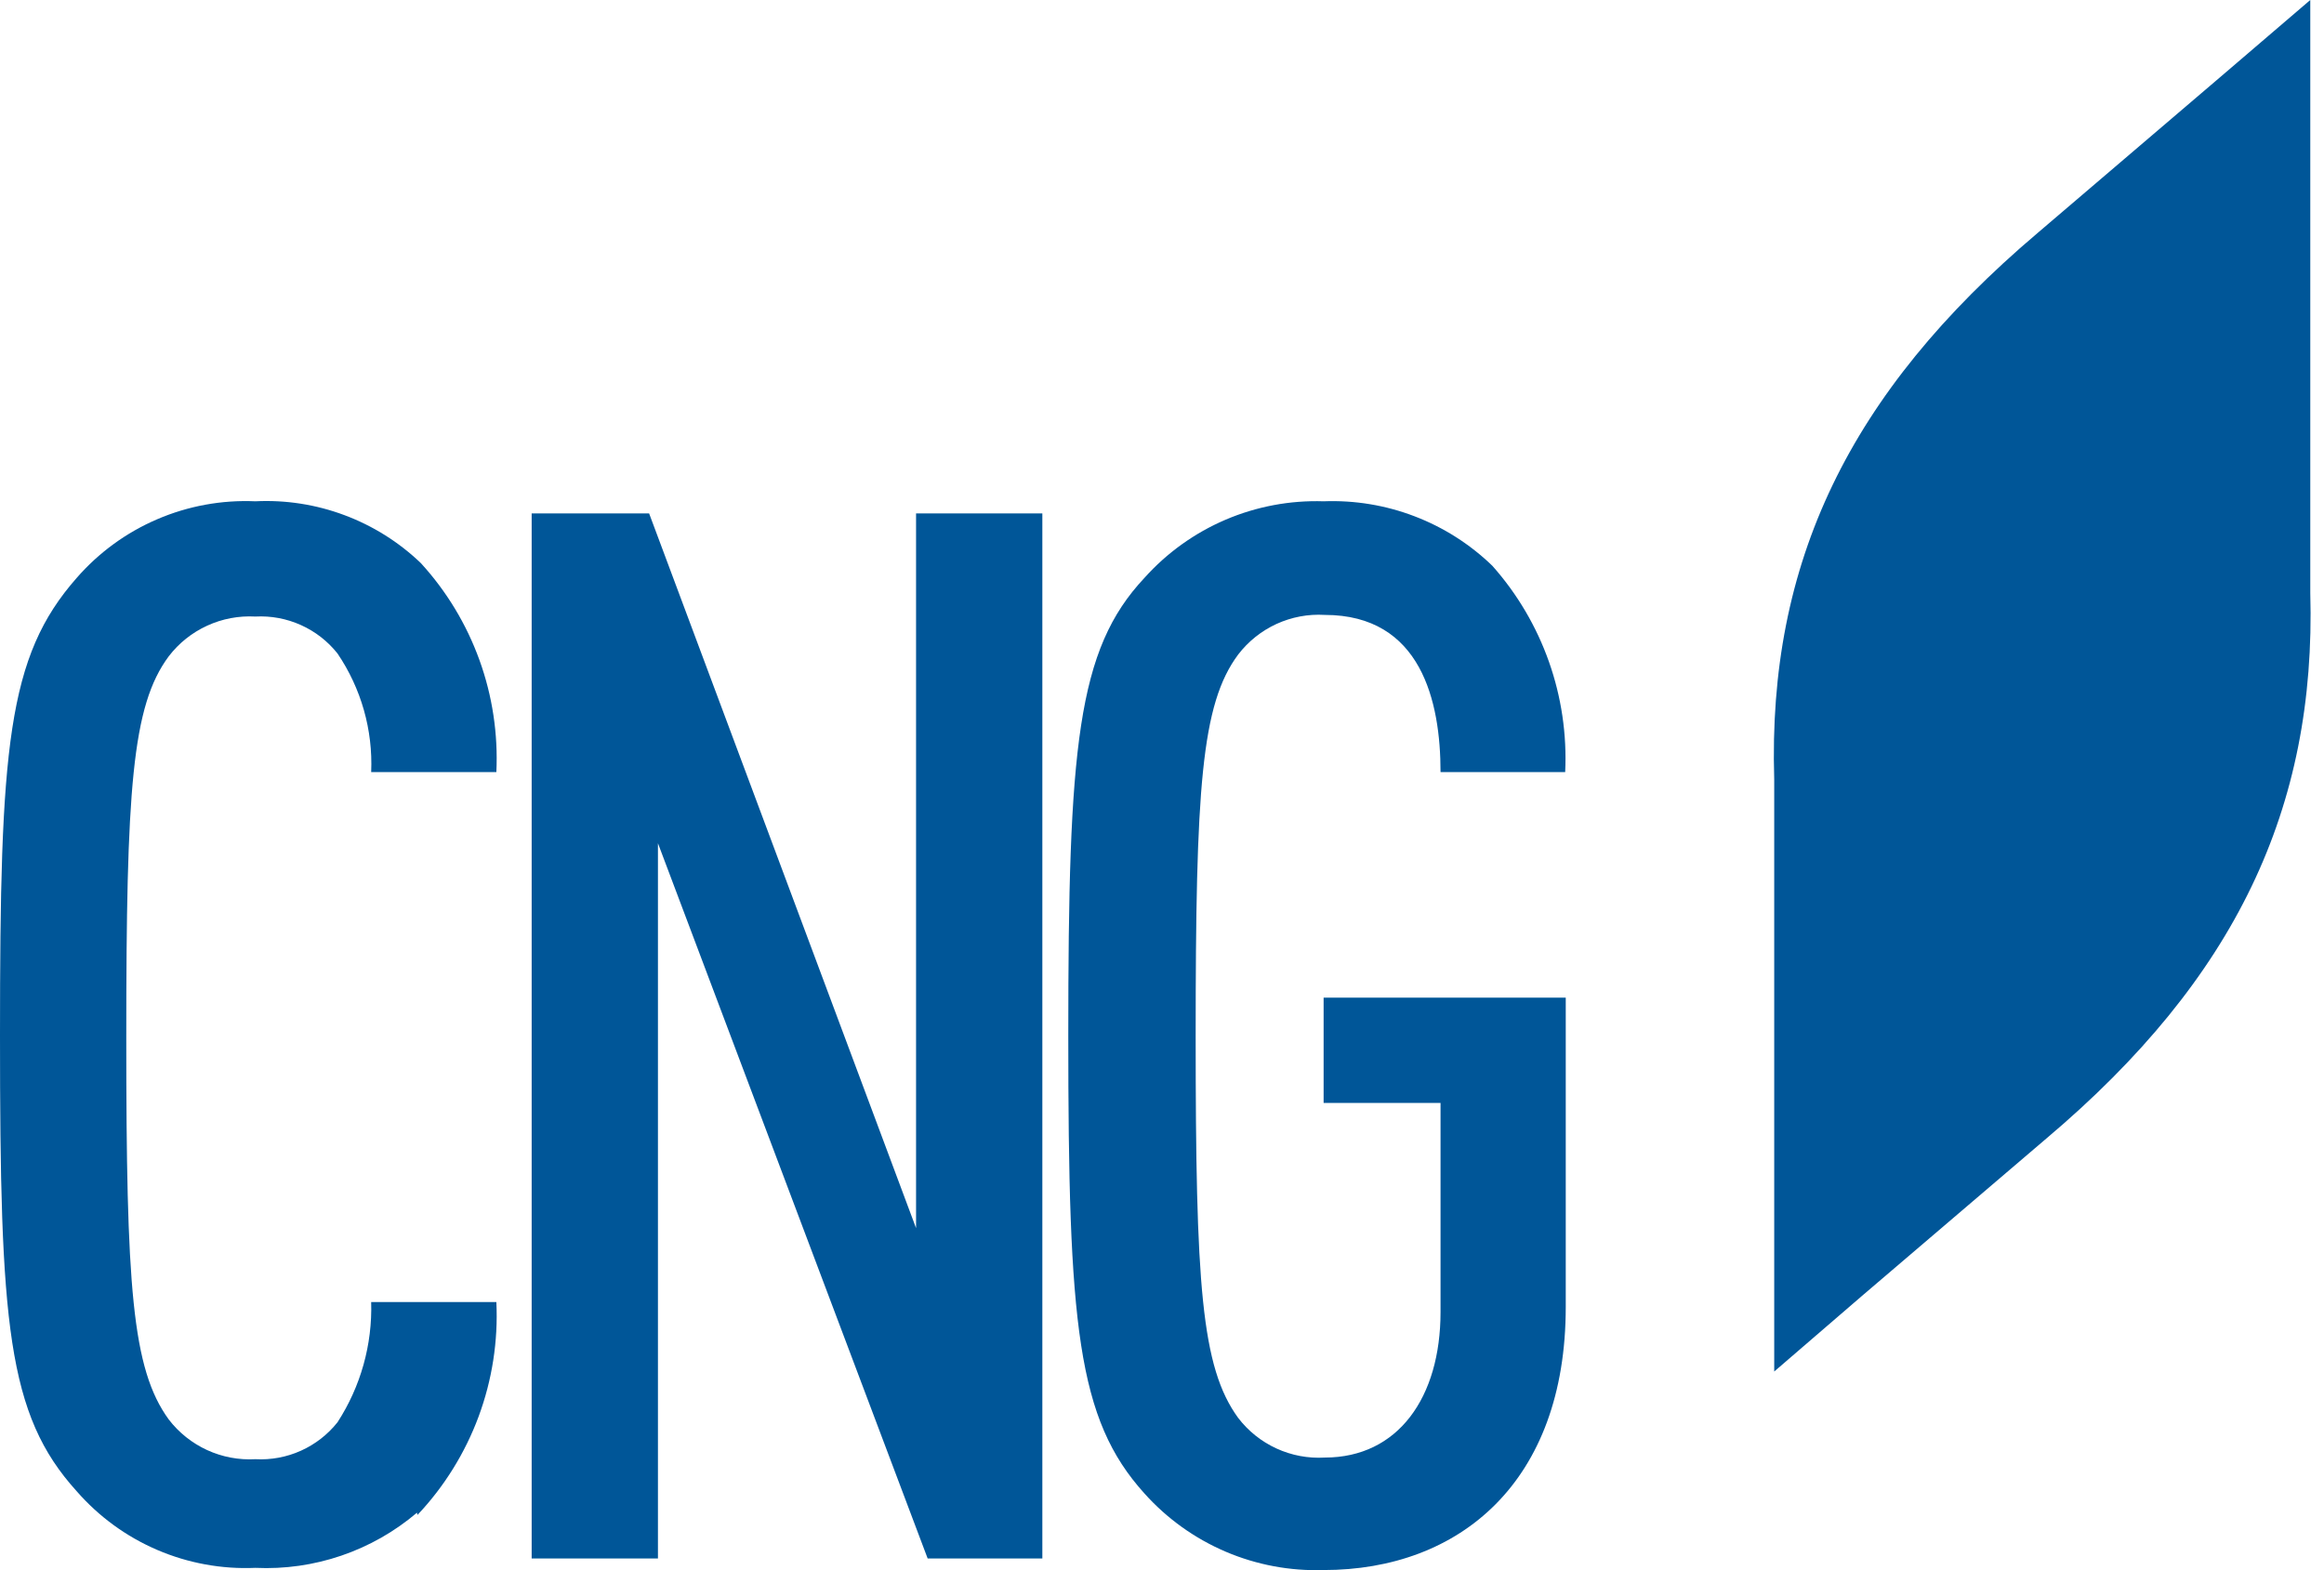 <svg width="74" height="50" viewBox="0 0 74 50" fill="none" xmlns="http://www.w3.org/2000/svg">
<path d="M56.494 43.674V24.814C56.283 17.93 58.864 12.521 64.87 7.428L70.753 2.406L73.563 0V18.878C73.756 25.744 71.175 31.171 65.169 36.246L59.286 41.268L56.494 43.674Z" fill="#005698"/>
<path d="M71.86 3.688L65.959 8.78C60.691 13.276 57.986 18.035 58.18 24.866V40.039L64.062 34.999C69.331 30.503 72.053 25.744 71.842 18.931V3.688" fill="#005698"/>
<path d="M13.276 48.17C11.845 49.386 10.006 50.014 8.131 49.926C7.06 49.973 5.992 49.778 5.007 49.355C4.022 48.933 3.145 48.293 2.441 47.485C0.228 45.044 0 42.146 0 32.98C0 23.813 0.228 20.915 2.441 18.404C3.145 17.596 4.022 16.956 5.007 16.534C5.992 16.111 7.06 15.916 8.131 15.963C9.096 15.915 10.062 16.065 10.967 16.404C11.873 16.742 12.701 17.261 13.399 17.93C14.219 18.826 14.853 19.875 15.266 21.017C15.679 22.16 15.862 23.372 15.805 24.585H11.819C11.876 23.244 11.5 21.921 10.747 20.81C10.437 20.419 10.037 20.108 9.582 19.904C9.127 19.699 8.629 19.606 8.131 19.633C7.603 19.604 7.076 19.703 6.596 19.924C6.115 20.144 5.696 20.478 5.374 20.898C4.197 22.478 4.021 25.147 4.021 33.05C4.021 40.952 4.197 43.586 5.374 45.202C5.696 45.621 6.115 45.955 6.596 46.176C7.076 46.396 7.603 46.496 8.131 46.466C8.629 46.493 9.127 46.401 9.582 46.196C10.037 45.991 10.437 45.681 10.747 45.29C11.485 44.152 11.859 42.817 11.819 41.462H15.805C15.864 42.702 15.671 43.942 15.24 45.107C14.808 46.271 14.146 47.337 13.294 48.24" fill="#005698"/>
<path d="M29.538 49.627L20.95 26.851V49.627H16.929V16.349H20.669L29.169 39.108V16.349H33.19V49.627H29.538Z" fill="#005698"/>
<path d="M42.146 49.996C41.075 50.031 40.008 49.83 39.022 49.409C38.036 48.987 37.154 48.354 36.439 47.555C34.297 45.184 34.016 42.181 34.016 32.98C34.016 23.778 34.297 20.687 36.439 18.404C37.154 17.605 38.036 16.972 39.022 16.55C40.008 16.129 41.075 15.928 42.146 15.963C43.134 15.925 44.12 16.087 45.043 16.441C45.967 16.794 46.809 17.33 47.52 18.018C49.12 19.82 49.952 22.177 49.838 24.585H45.869C45.869 22.338 45.255 19.581 42.181 19.581C41.654 19.549 41.126 19.649 40.645 19.869C40.165 20.09 39.745 20.425 39.424 20.845C38.248 22.425 38.072 25.095 38.072 32.997C38.072 40.9 38.248 43.534 39.424 45.149C39.745 45.57 40.165 45.905 40.645 46.125C41.126 46.346 41.654 46.445 42.181 46.414C44.517 46.414 45.869 44.5 45.869 41.778V35.122H42.146V31.768H49.856V41.62C49.856 47.186 46.484 49.996 42.146 49.996Z" fill="#005698"/>
</svg>
